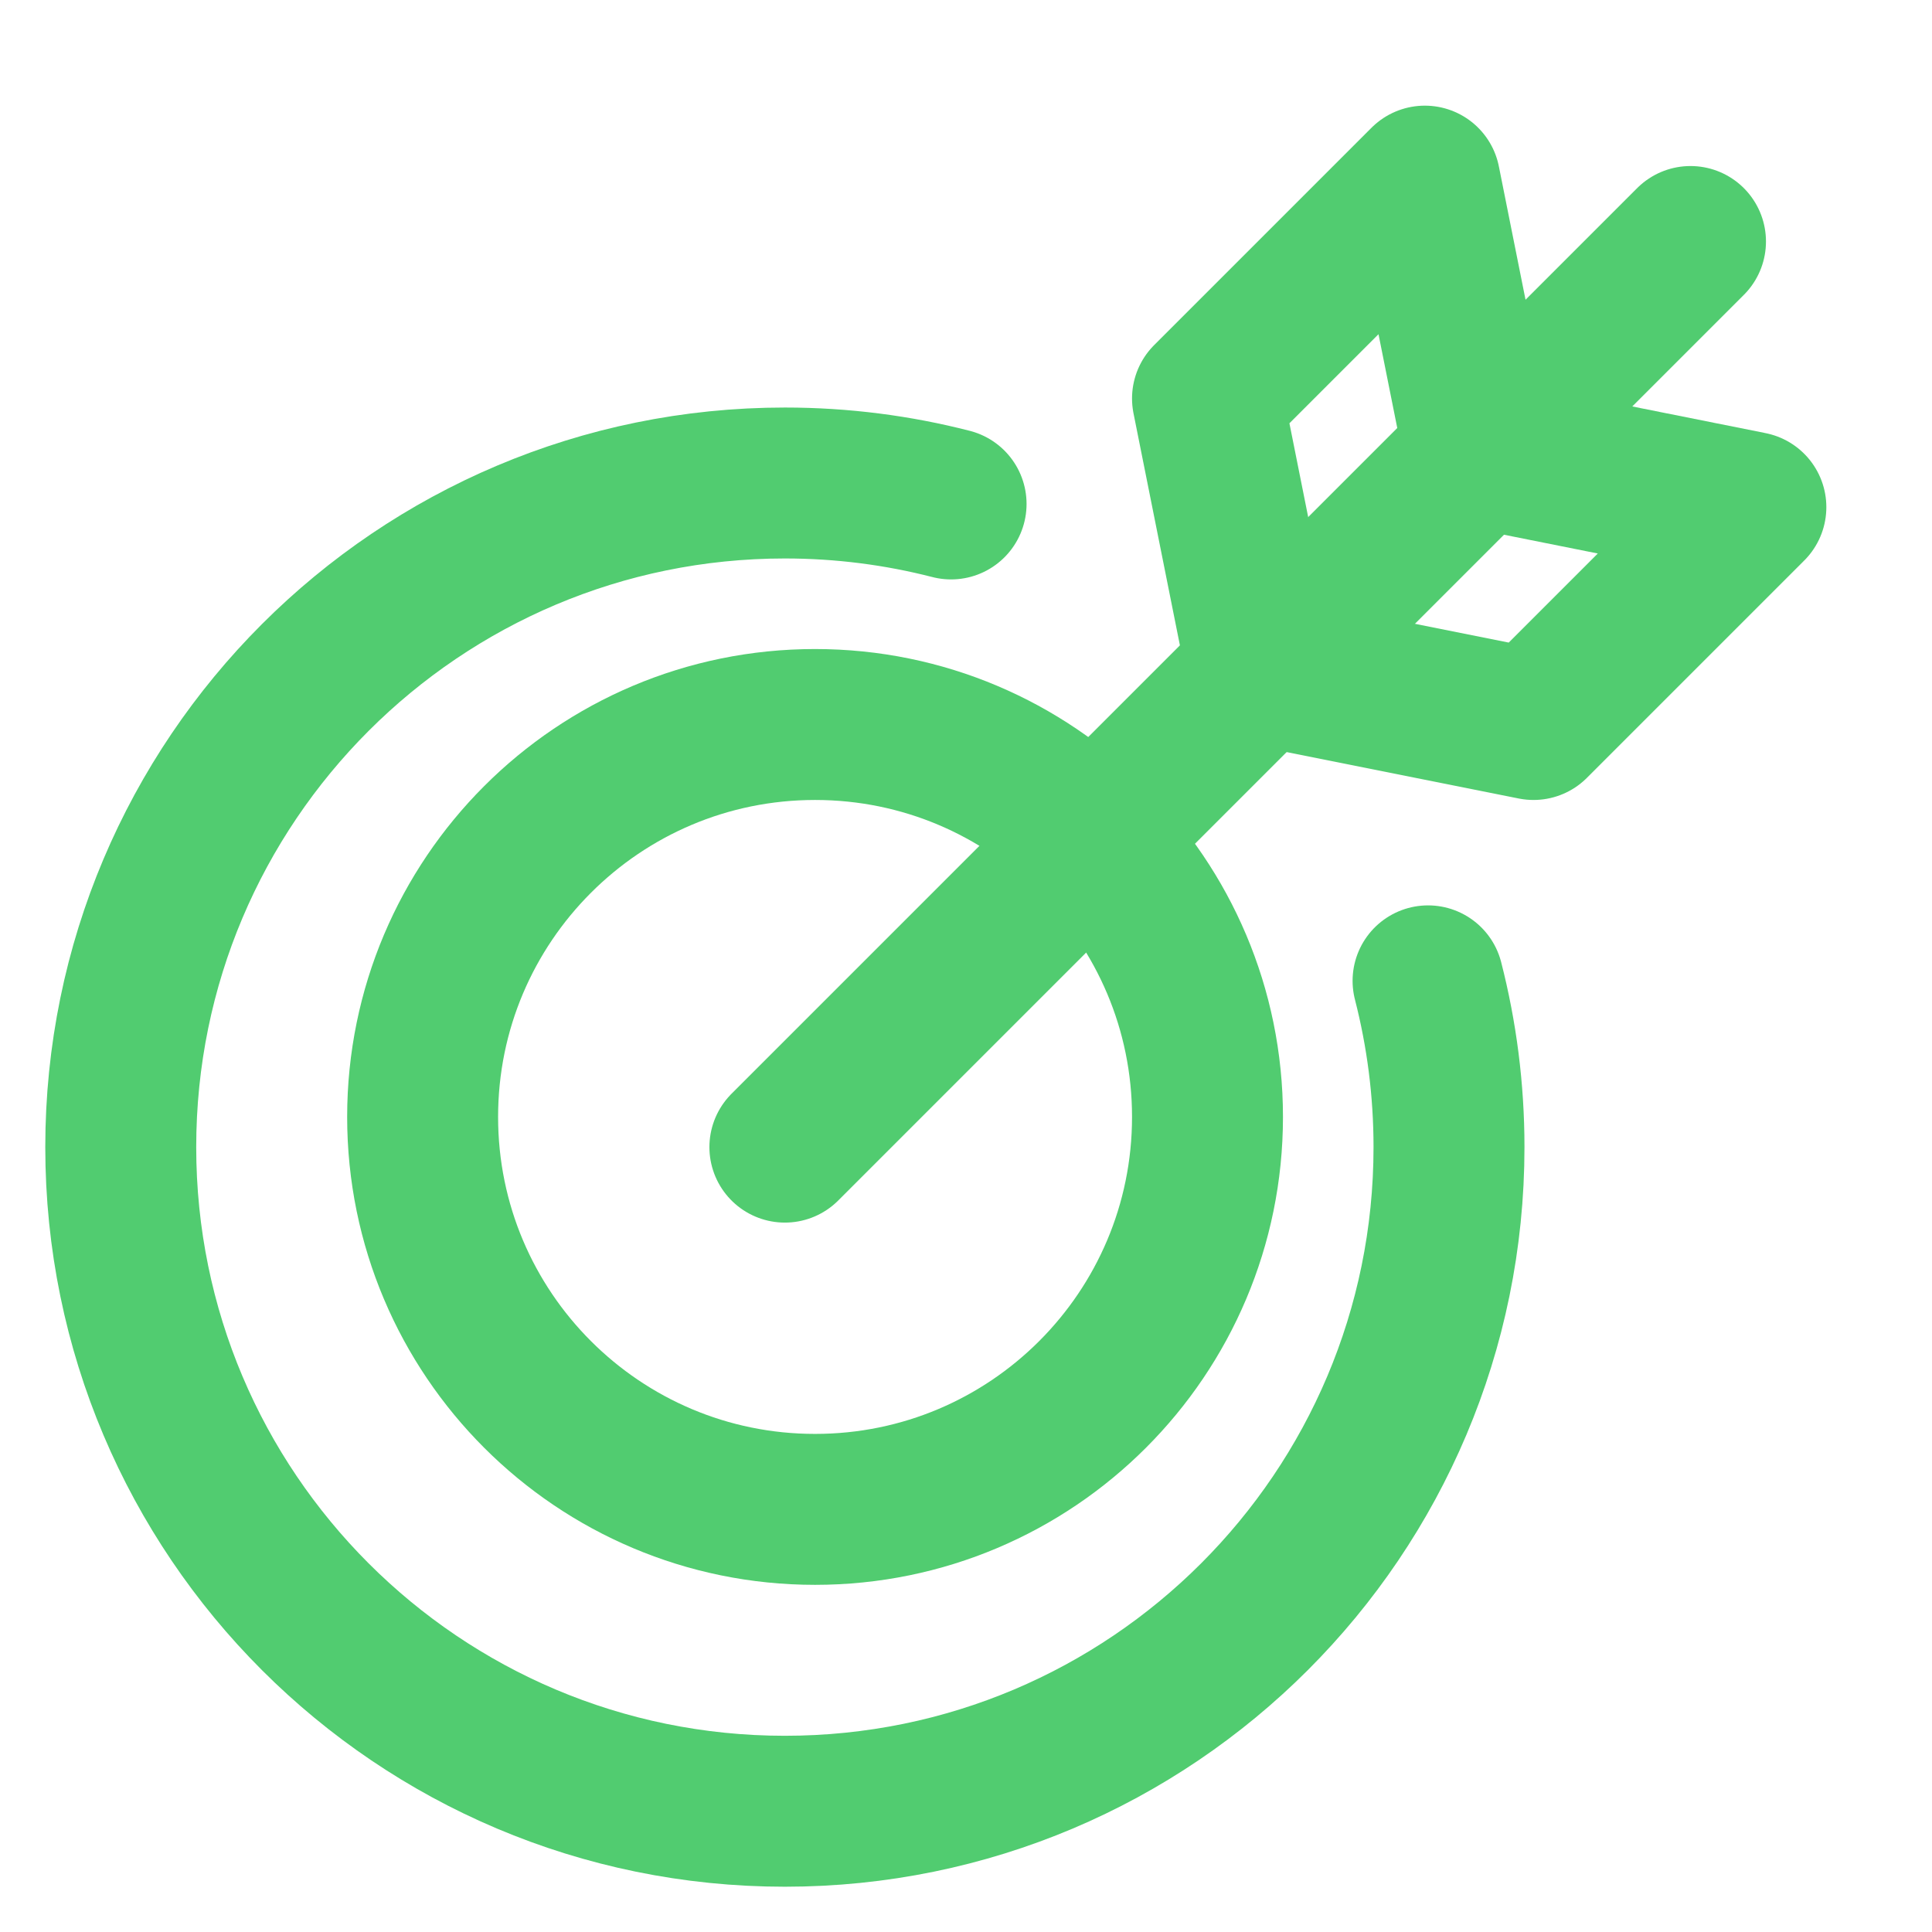 <svg xmlns="http://www.w3.org/2000/svg" width="32" height="32" viewBox="0 0 32 32" fill="none">
  <path
    d="M23.653 16.246C23.879 17.126 24 18.049 24 19C24 25.075 19.075 30 13 30C6.925 30 2 25.075 2 19C2 12.925 6.925 8 13 8C13.951 8 14.874 8.121 15.753 8.347"
    stroke="#51CC70" stroke-width="2.5" stroke-linecap="round" stroke-linejoin="round" />
  <path
    d="M13.5 25C17.09 25 20 22.09 20 18.5C20 14.91 17.09 12 13.5 12C9.91 12 7 14.91 7 18.5C7 22.09 9.91 25 13.5 25Z"
    stroke="#51CC70" stroke-width="2.5" stroke-linecap="round" stroke-linejoin="round" />
  <path d="M13 19L28 4" stroke="#51CC70" stroke-width="2.5" stroke-linecap="round" stroke-linejoin="round" />
  <path d="M24.5 7.5L23.6 3L20 6.6L20.9 11.1L25.4 12L29 8.4L24.5 7.5Z" stroke="#51CC70" stroke-width="2.5"
    stroke-linecap="round" stroke-linejoin="round" />
</svg>
